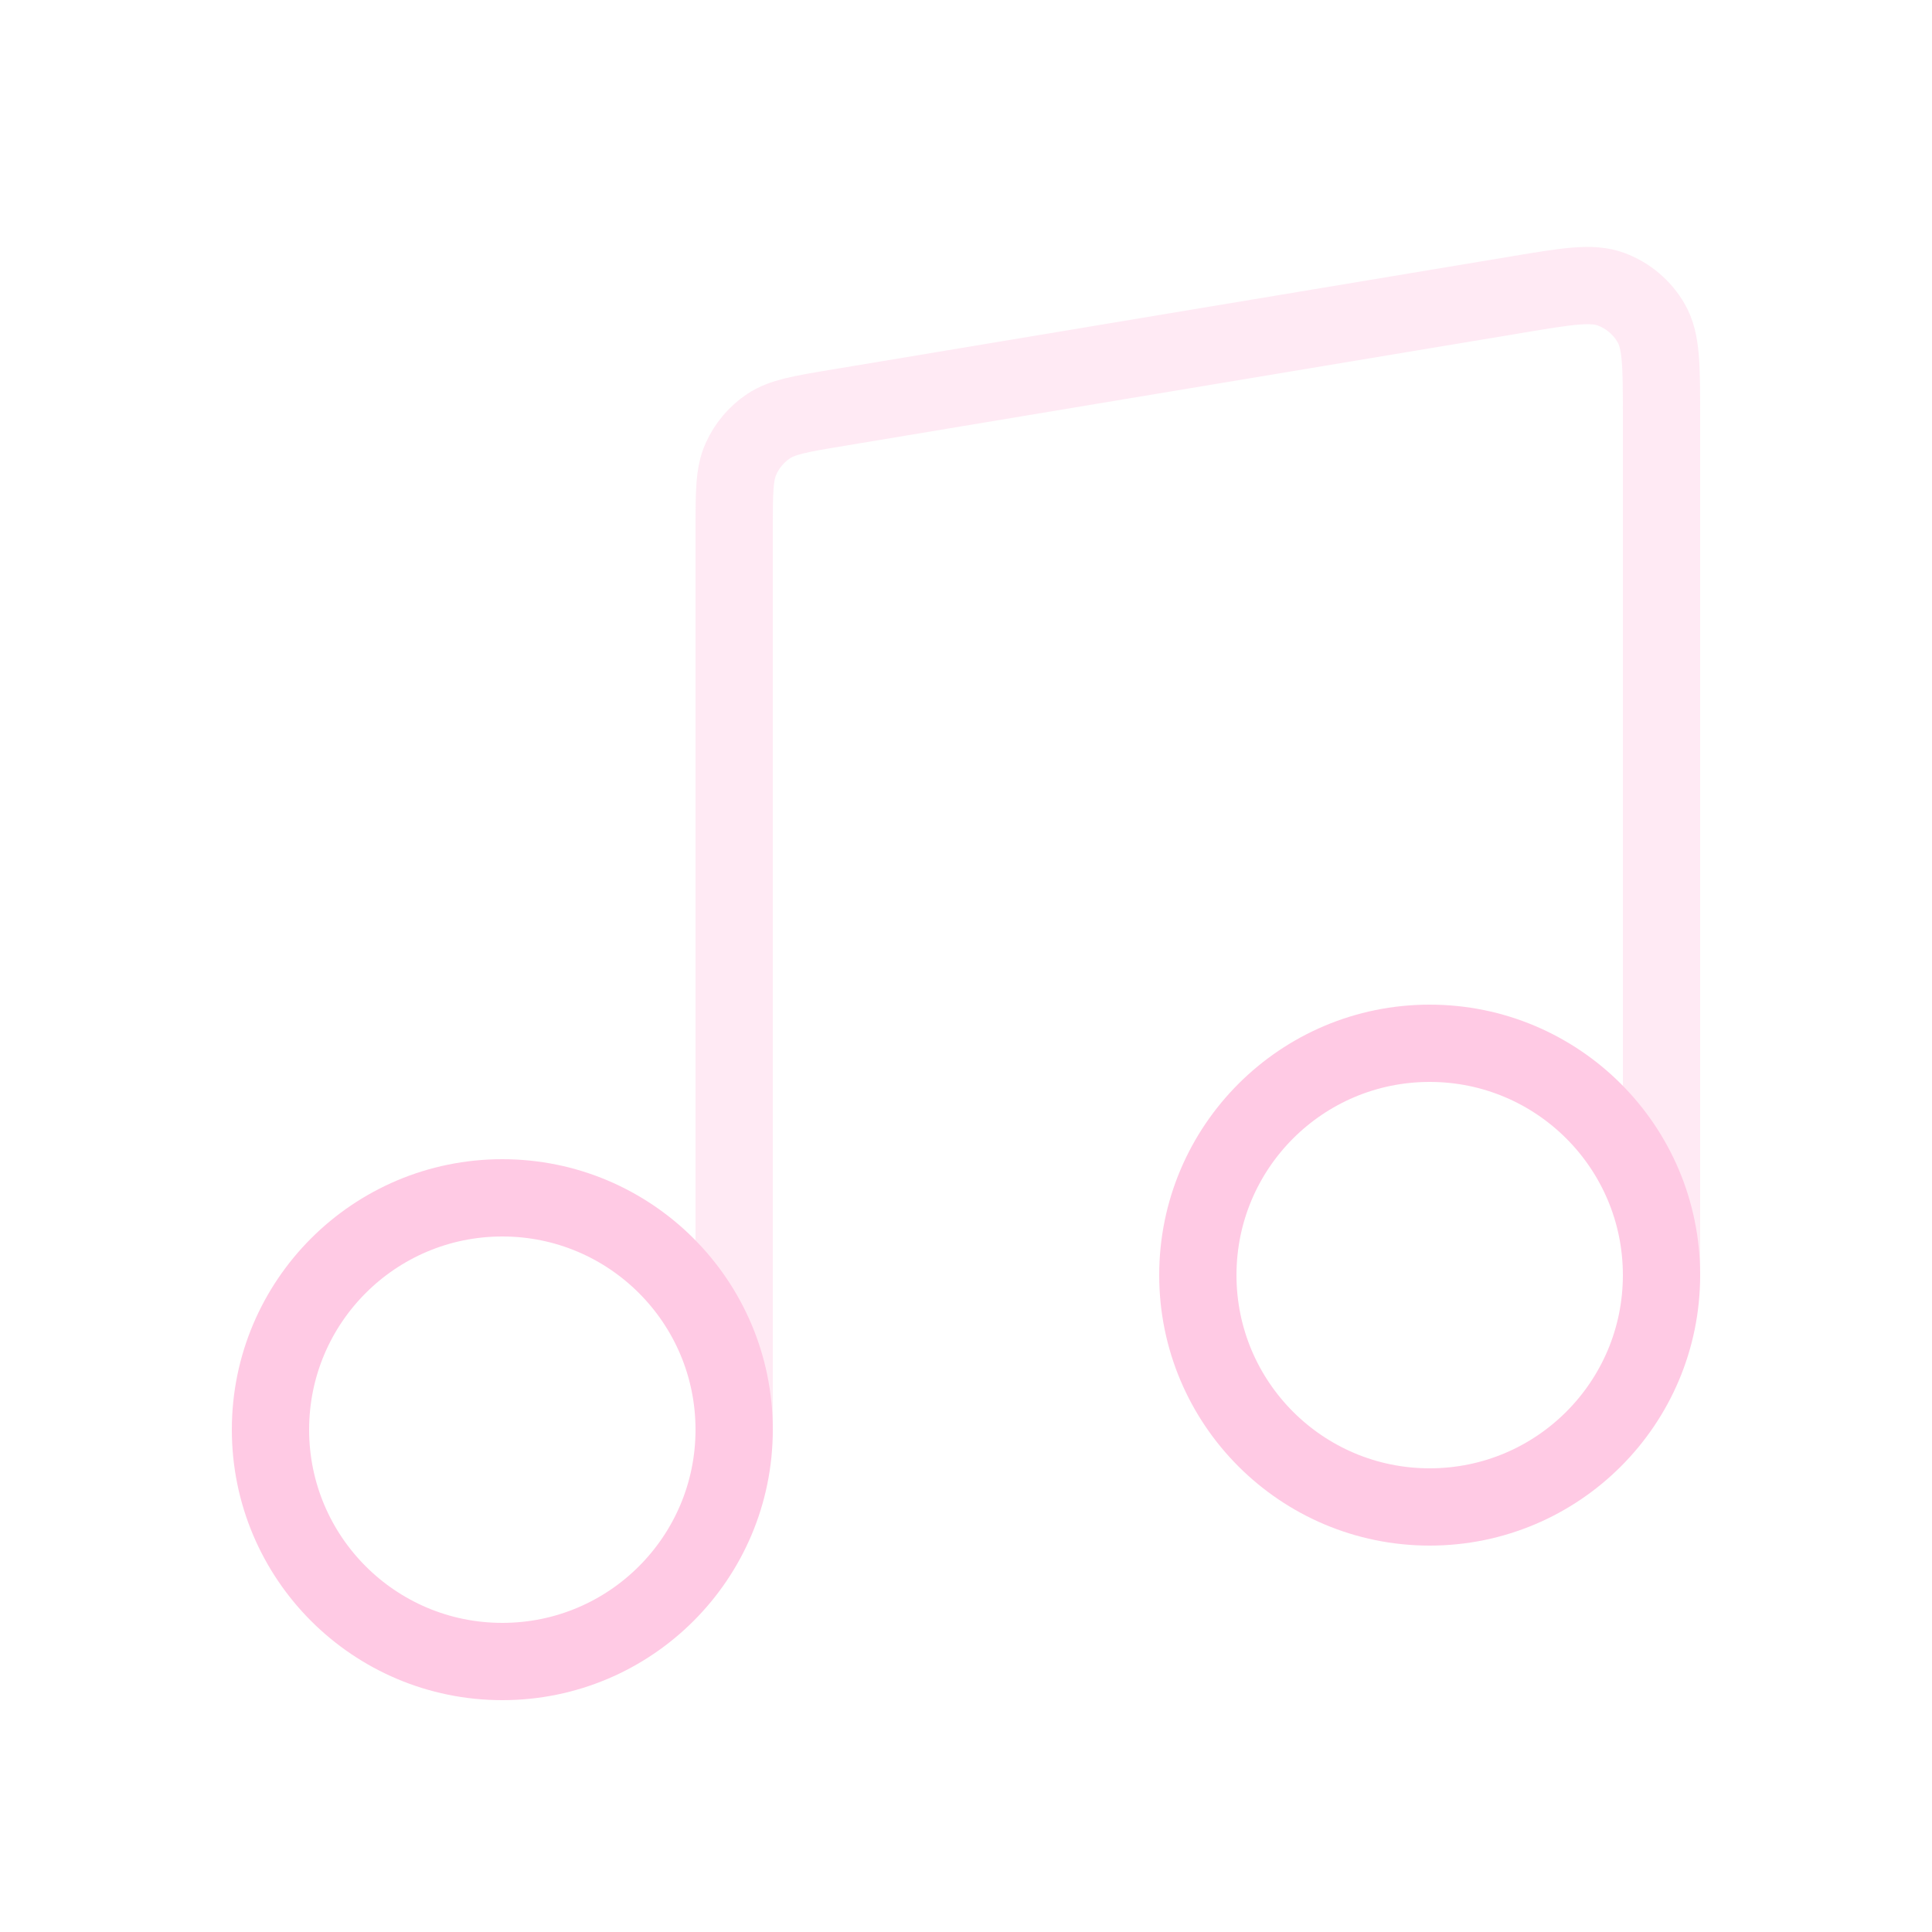 <svg width="25" height="25" viewBox="0 0 25 25" fill="none" xmlns="http://www.w3.org/2000/svg">
<path opacity="0.4" d="M9.5 18.5V6.855C9.5 6.374 9.5 6.133 9.588 5.938C9.665 5.766 9.789 5.619 9.946 5.514C10.124 5.396 10.362 5.356 10.837 5.277L19.637 3.811C20.278 3.704 20.598 3.65 20.848 3.743C21.067 3.824 21.251 3.98 21.367 4.183C21.5 4.414 21.5 4.739 21.5 5.389V16.5" stroke="#FFCAE4" stroke-linecap="round" stroke-linejoin="round"/>
<path d="M6.5 21.5C8.157 21.5 9.5 20.157 9.5 18.5C9.5 16.843 8.157 15.5 6.5 15.5C4.843 15.5 3.5 16.843 3.5 18.5C3.5 20.157 4.843 21.5 6.5 21.5Z" stroke="#FFCAE4" stroke-linecap="round" stroke-linejoin="round"/>
<path d="M18.5 19.5C20.157 19.5 21.5 18.157 21.5 16.5C21.5 14.843 20.157 13.5 18.5 13.5C16.843 13.5 15.5 14.843 15.5 16.5C15.5 18.157 16.843 19.5 18.5 19.5Z" stroke="#FFCAE4" stroke-linecap="round" stroke-linejoin="round"/>
</svg>
